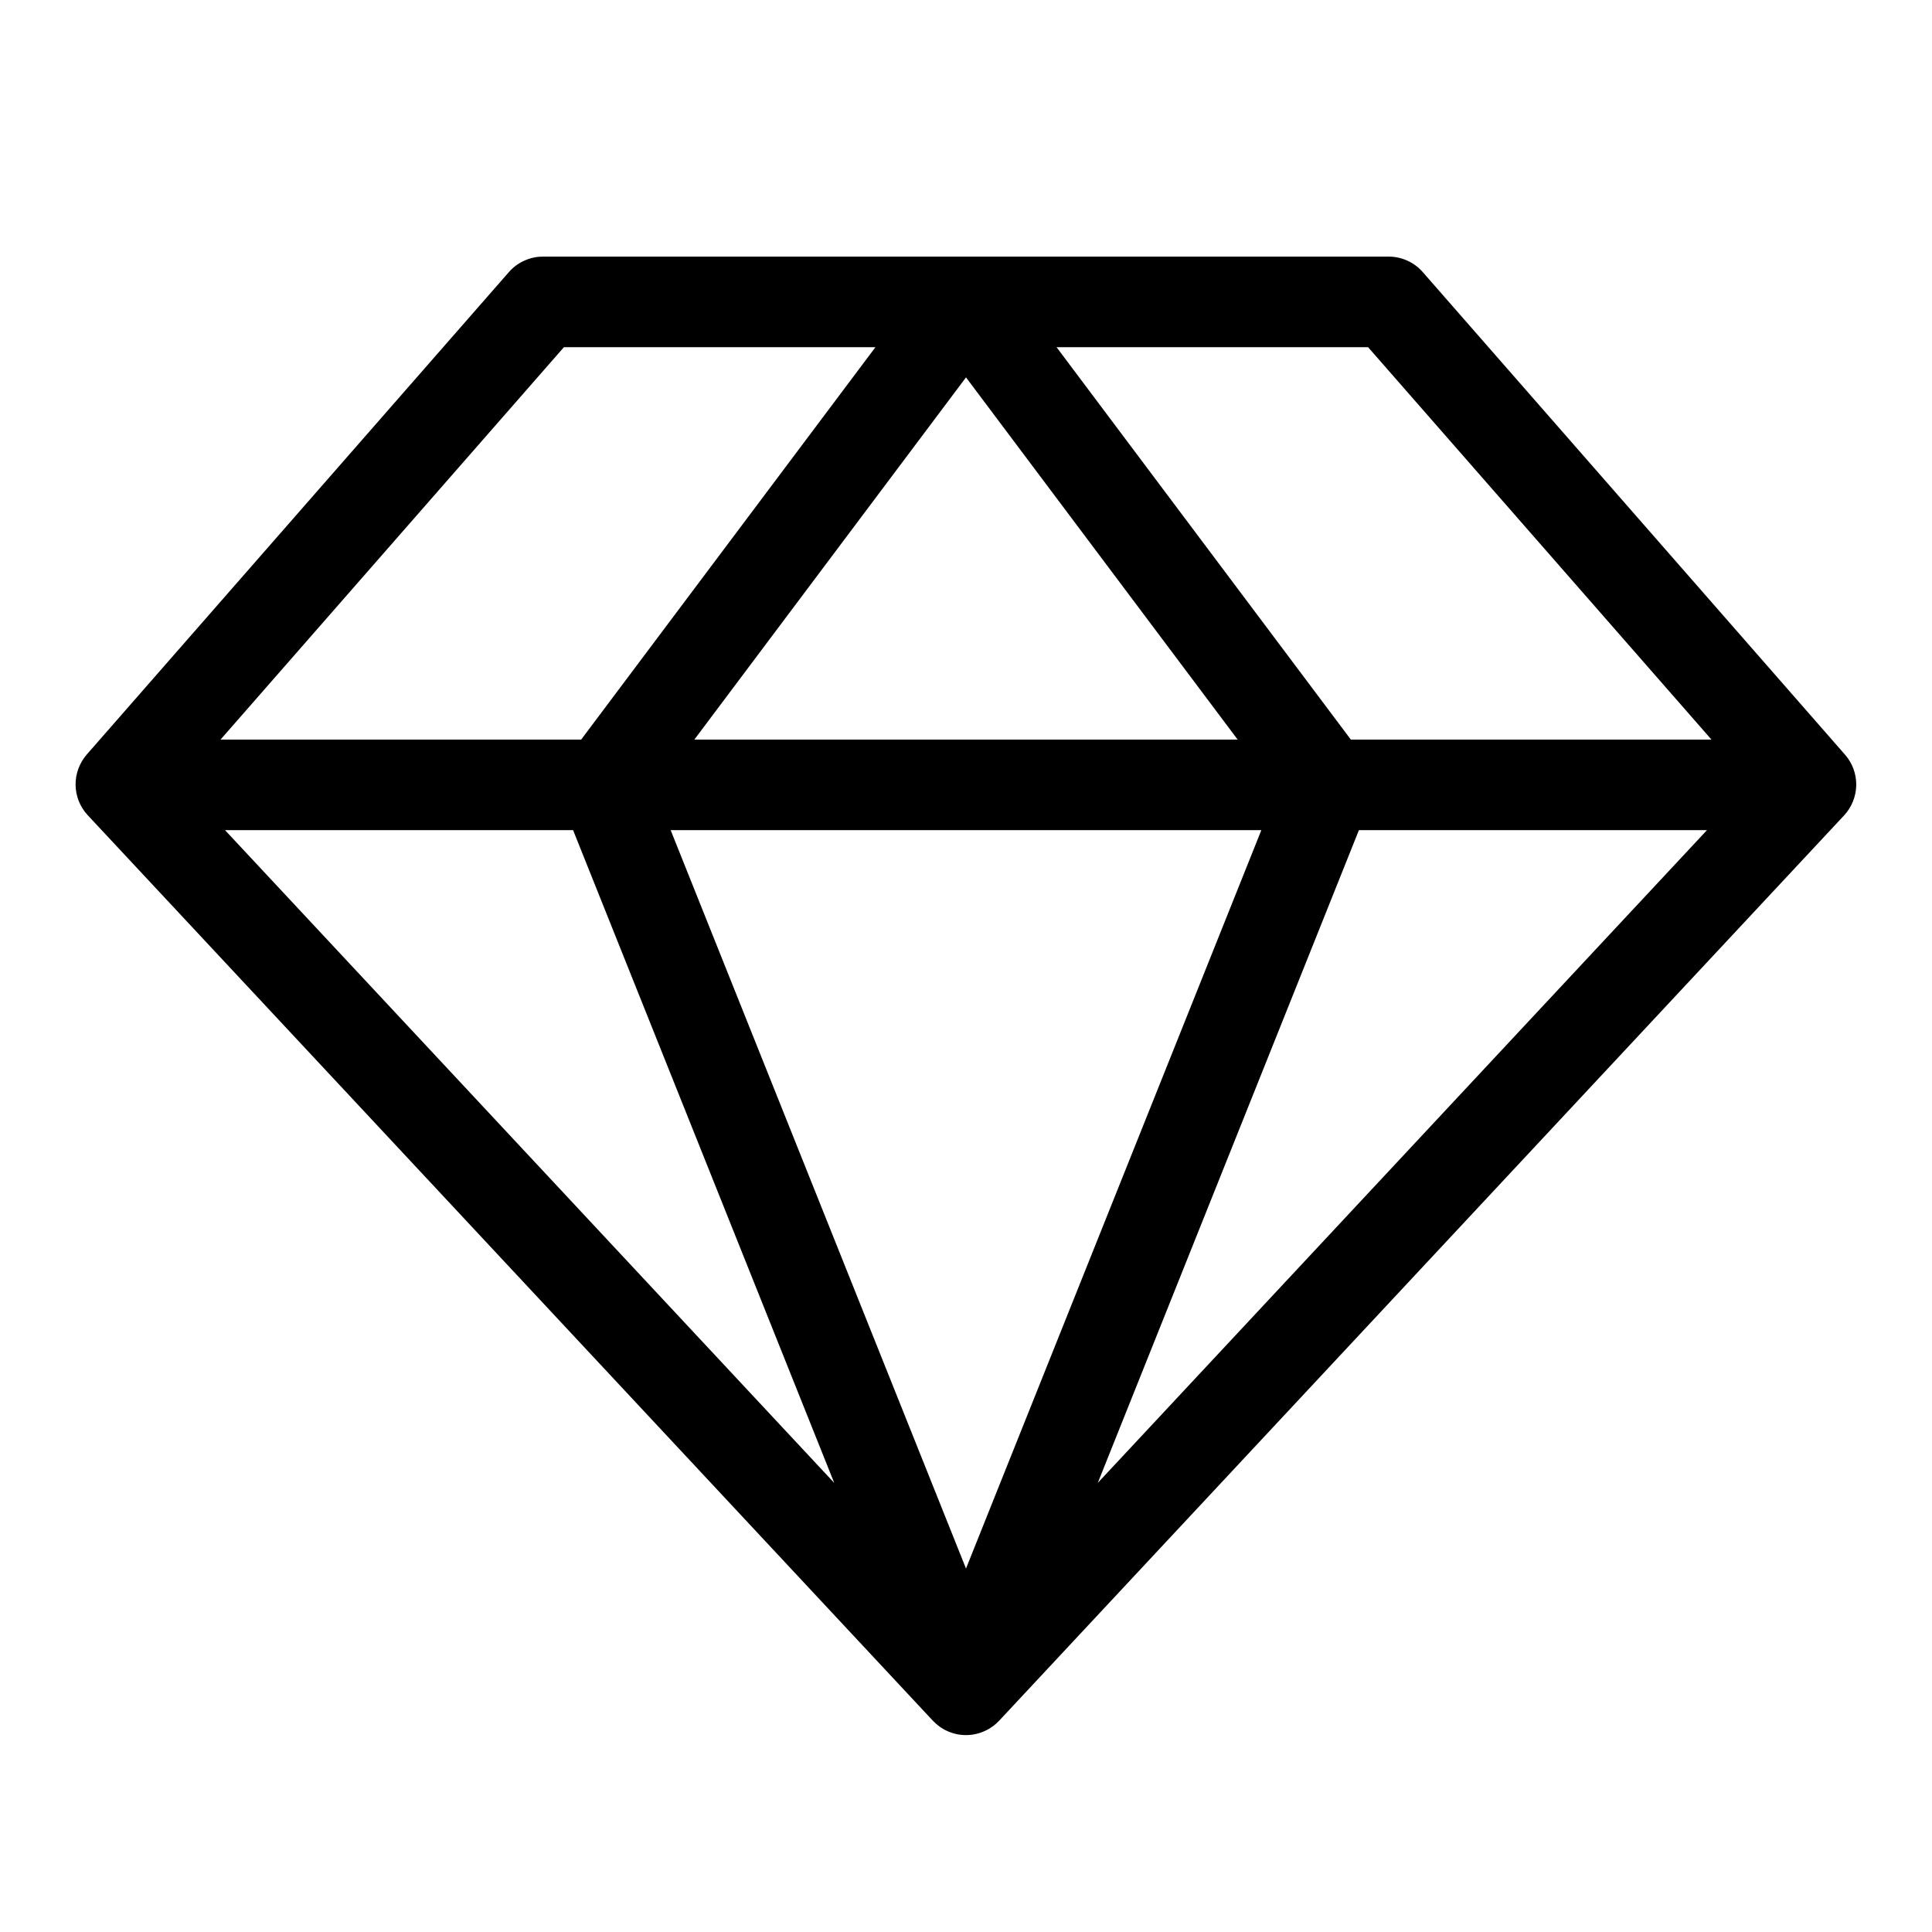<svg width="24" height="24" viewBox="0 0 24 24" fill="none" xmlns="http://www.w3.org/2000/svg">
<path d="M22.924 9.38L17.674 3.38C17.621 3.319 17.556 3.271 17.483 3.238C17.41 3.205 17.33 3.187 17.25 3.188H6.75C6.67 3.187 6.591 3.203 6.518 3.236C6.445 3.268 6.379 3.315 6.326 3.375L1.076 9.375C0.986 9.48 0.937 9.614 0.939 9.752C0.941 9.891 0.994 10.023 1.088 10.125L11.588 21.375C11.641 21.431 11.705 21.477 11.775 21.507C11.846 21.538 11.923 21.554 12 21.554C12.077 21.554 12.154 21.538 12.224 21.507C12.295 21.477 12.359 21.431 12.412 21.375L22.912 10.125C23.004 10.024 23.056 9.892 23.059 9.755C23.061 9.617 23.013 9.484 22.924 9.38ZM7.119 10.312L10.363 18.421L2.795 10.312H7.119ZM15.669 10.312L12 19.485L8.331 10.312H15.669ZM8.625 9.188L12 4.688L15.375 9.188H8.625ZM16.881 10.312H21.205L13.637 18.421L16.881 10.312ZM21.261 9.188H16.781L13.125 4.313H16.995L21.261 9.188ZM7.005 4.313H10.875L7.219 9.188H2.739L7.005 4.313Z" fill="black"/>
</svg>
